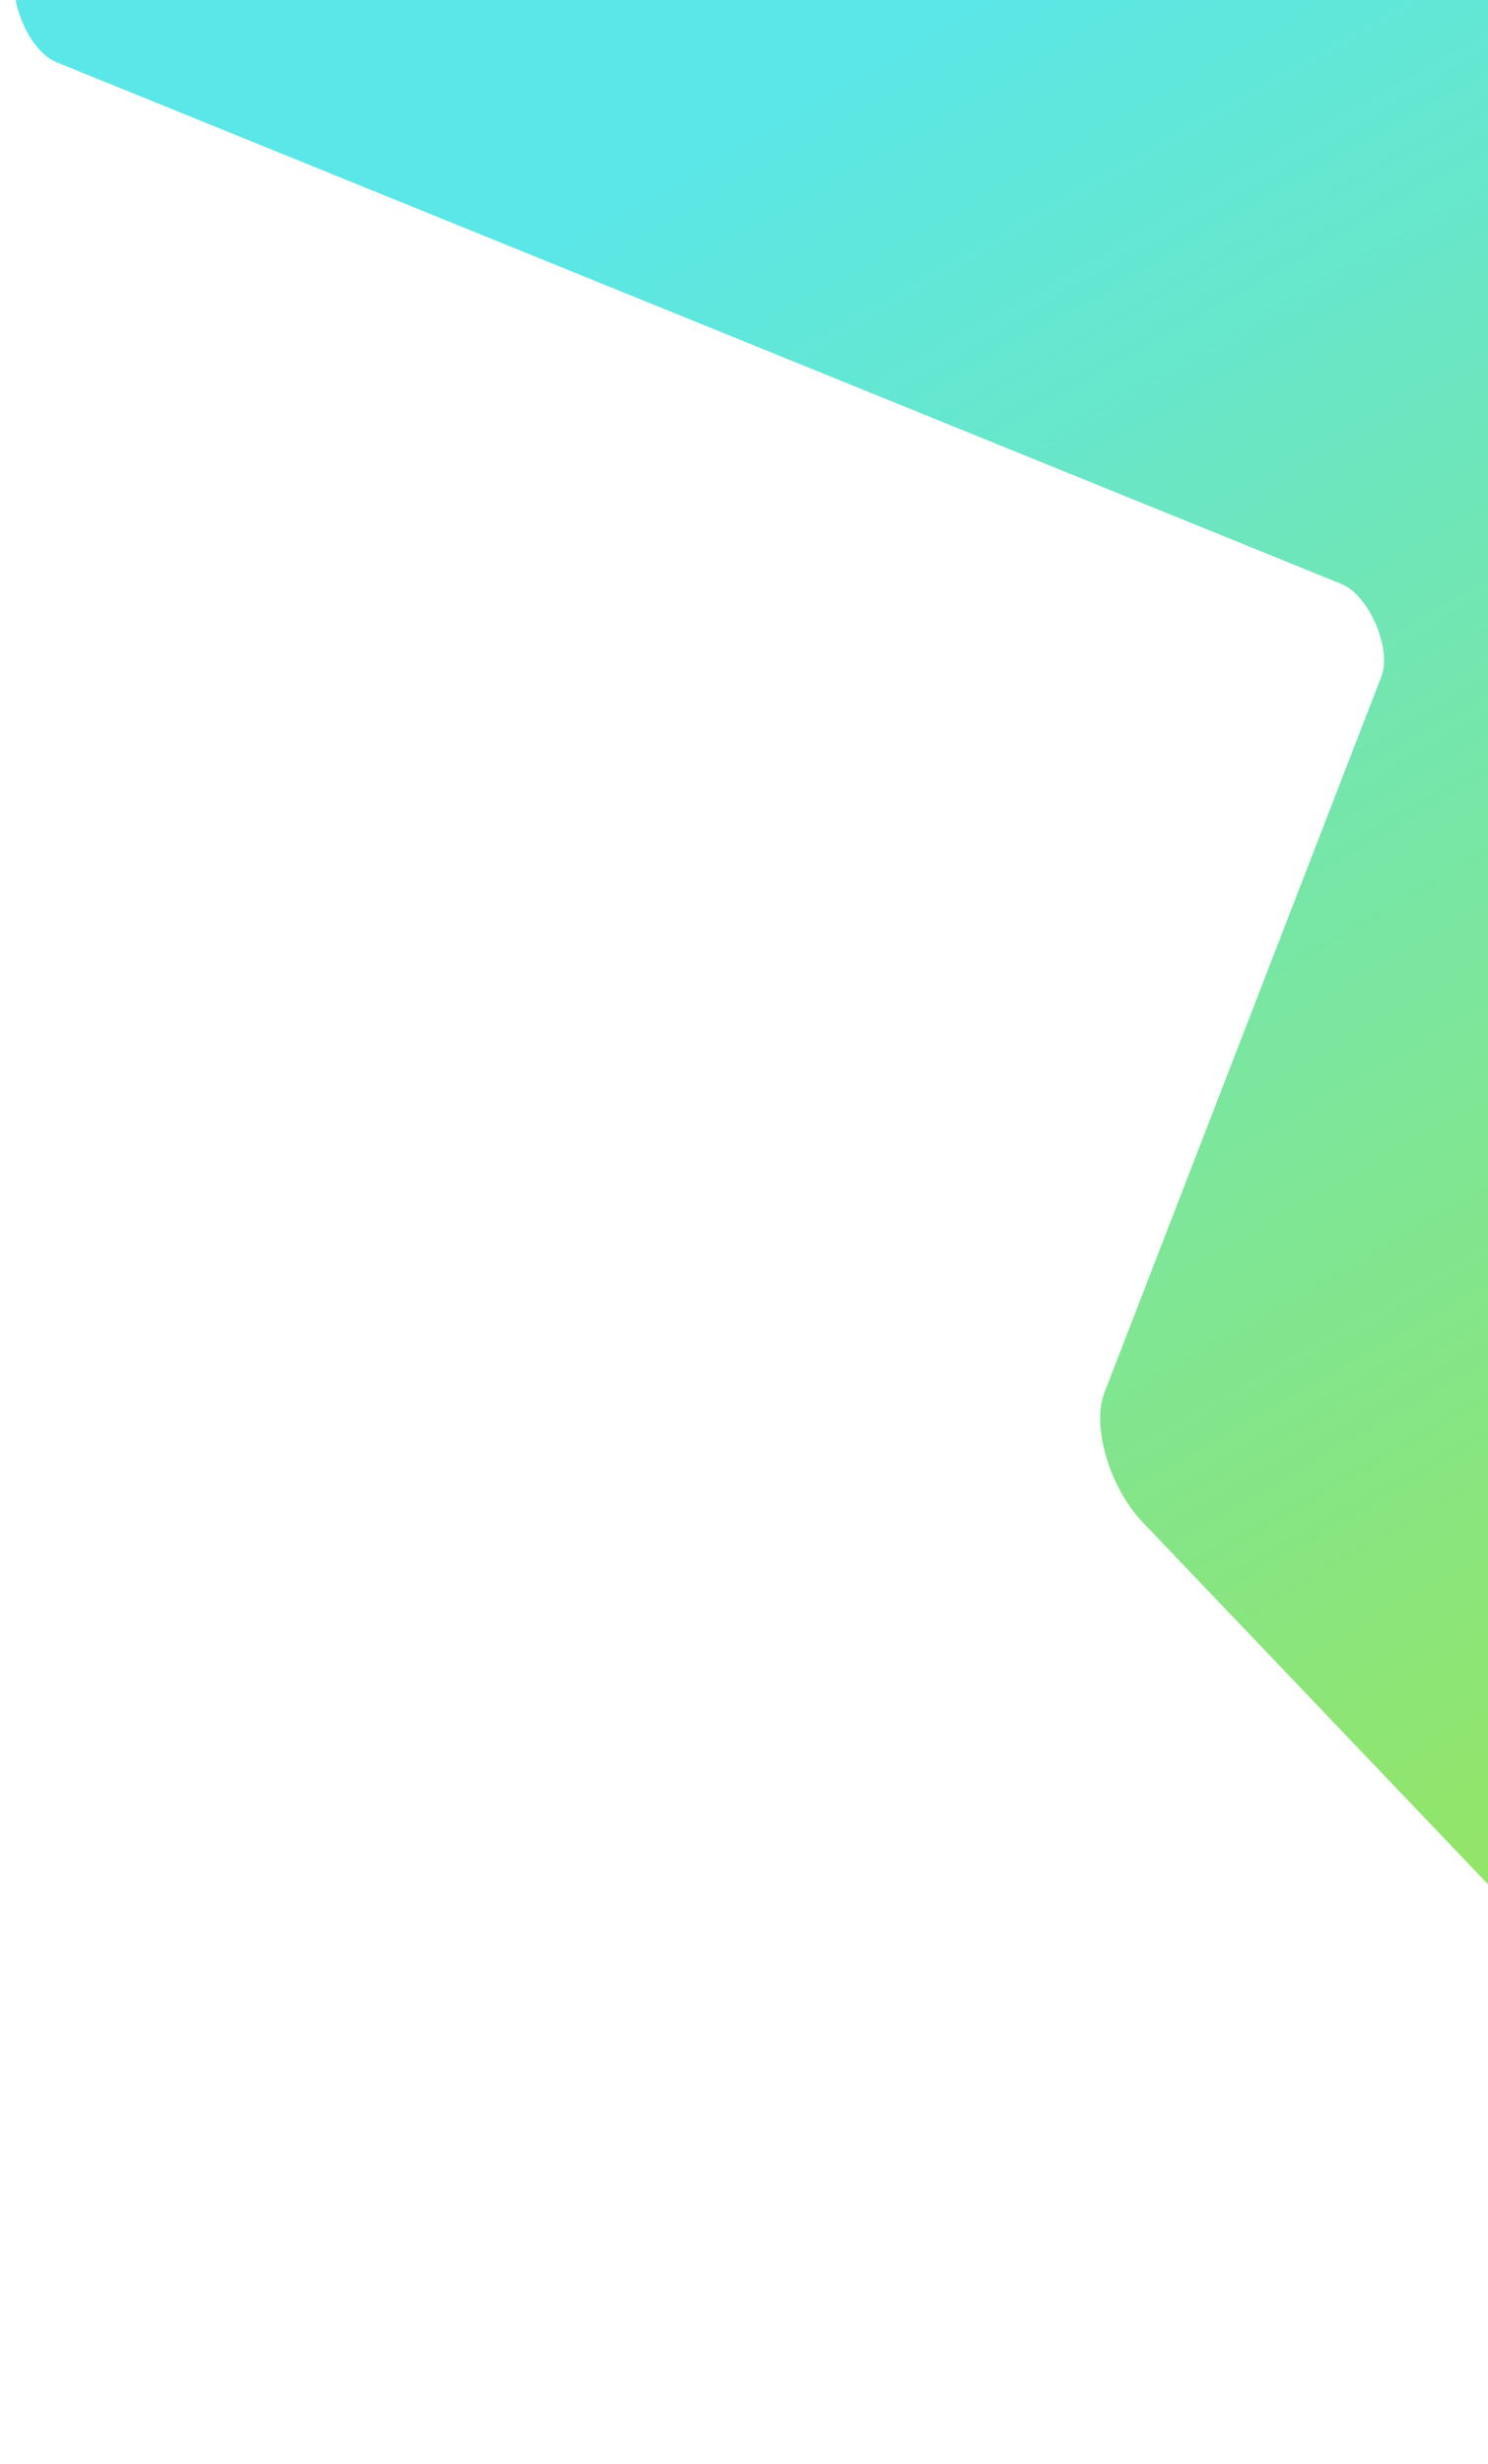 <svg width="87" height="144" viewBox="0 0 87 144" fill="none" xmlns="http://www.w3.org/2000/svg">
<path id="Pattern" d="M117.246 141.816L66.805 88.959C64.875 86.936 63.813 83.352 64.566 81.405L80.767 39.532C81.391 37.919 80.037 34.783 78.437 34.134L3.319 3.644C1.1 2.743 -0.155 -2.198 1.772 -2.457C34.951 -6.922 86.137 -12.826 99.725 0.212C114.788 14.663 119.993 33.968 123.239 59.312C126.297 83.195 123.348 114.795 121.227 140.867C121.024 143.365 119.152 143.813 117.246 141.816Z" fill="url(#paint0_linear_15299_8118)"/>
<defs>
<linearGradient id="paint0_linear_15299_8118" x1="57.98" y1="-0.893" x2="134.127" y2="131.745" gradientUnits="userSpaceOnUse">
<stop stop-color="#5BE7E7"/>
<stop offset="0.985" stop-color="#A7E438"/>
</linearGradient>
</defs>
</svg>

